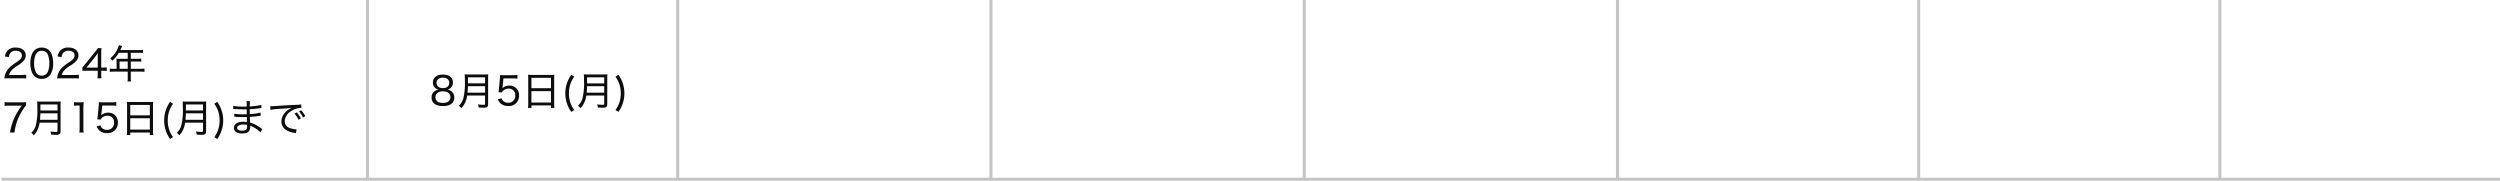 <svg xmlns="http://www.w3.org/2000/svg" xmlns:xlink="http://www.w3.org/1999/xlink" width="830" height="60" viewBox="0 0 830 60">
  <defs>
    <clipPath id="clip-path">
      <path id="パス_1002" data-name="パス 1002" d="M0,0H830V60H0Z" transform="translate(9273 2864)" fill="#fff"/>
    </clipPath>
  </defs>
  <g id="マスクグループ_64" data-name="マスクグループ 64" transform="translate(-9273 -2864)" clip-path="url(#clip-path)">
    <path id="パス_628" data-name="パス 628" d="M0,0V60" transform="translate(9395 2864)" fill="none" stroke="#c4c4c4" stroke-width="1"/>
    <path id="パス_618" data-name="パス 618" d="M0,0V60" transform="translate(9498 2864)" fill="none" stroke="#c4c4c4" stroke-width="1"/>
    <path id="パス_614" data-name="パス 614" d="M0,0V60" transform="translate(9602 2864)" fill="none" stroke="#c4c4c4" stroke-width="1"/>
    <path id="パス_612" data-name="パス 612" d="M0,0V60" transform="translate(9706 2864)" fill="none" stroke="#c4c4c4" stroke-width="1"/>
    <path id="パス_607" data-name="パス 607" d="M0,0V60" transform="translate(9810 2864)" fill="none" stroke="#c4c4c4" stroke-width="1"/>
    <path id="パス_608" data-name="パス 608" d="M0,0V60" transform="translate(9910 2864)" fill="none" stroke="#c4c4c4" stroke-width="1"/>
    <path id="パス_603" data-name="パス 603" d="M0,0V60" transform="translate(10010 2864)" fill="none" stroke="#c4c4c4" stroke-width="1"/>
    <path id="パス_1012" data-name="パス 1012" d="M6.253,0a16.808,16.808,0,0,1,1.7.065V-1.2a12.005,12.005,0,0,1-1.677.091H2.262c.338-1.157,1-1.9,2.717-3.042A8.314,8.314,0,0,0,7.2-5.915,2.669,2.669,0,0,0,7.813-7.6c0-1.586-1.313-2.613-3.341-2.613a3.48,3.48,0,0,0-2.73,1.04A3.672,3.672,0,0,0,.9-7.241l1.313.195a2.8,2.8,0,0,1,.442-1.287,2.068,2.068,0,0,1,1.833-.819c1.235,0,2.028.6,2.028,1.547,0,.78-.429,1.339-1.664,2.171A18.506,18.506,0,0,0,2.821-3.965,5.945,5.945,0,0,0,1.105-1.638,5.733,5.733,0,0,0,.741.052,13.34,13.34,0,0,1,2.249,0ZM13.1.182a3.347,3.347,0,0,0,2.886-1.4,6.932,6.932,0,0,0,.923-3.783,8.638,8.638,0,0,0-.507-3.016,3.407,3.407,0,0,0-.793-1.222A3.4,3.4,0,0,0,13.13-10.2,3.33,3.33,0,0,0,10.1-8.541a7.45,7.45,0,0,0-.767,3.549A8.647,8.647,0,0,0,9.841-2,3.3,3.3,0,0,0,10.634-.78,3.361,3.361,0,0,0,13.1.182Zm0-9.321a2.1,2.1,0,0,1,1.989,1.17,7.261,7.261,0,0,1,.559,2.951,7.809,7.809,0,0,1-.377,2.509,2.577,2.577,0,0,1-.611,1.027,2.107,2.107,0,0,1-1.547.6A2.137,2.137,0,0,1,11.18-1.976a6.8,6.8,0,0,1-.6-3,8.173,8.173,0,0,1,.377-2.535,2.555,2.555,0,0,1,.572-.962A1.963,1.963,0,0,1,13.1-9.139ZM23.751,0a16.808,16.808,0,0,1,1.7.065V-1.2a12.005,12.005,0,0,1-1.677.091H19.76c.338-1.157,1-1.9,2.717-3.042A8.314,8.314,0,0,0,24.7-5.915a2.669,2.669,0,0,0,.611-1.69c0-1.586-1.313-2.613-3.341-2.613a3.48,3.48,0,0,0-2.73,1.04,3.672,3.672,0,0,0-.845,1.937l1.313.195a2.8,2.8,0,0,1,.442-1.287,2.068,2.068,0,0,1,1.833-.819c1.235,0,2.028.6,2.028,1.547,0,.78-.429,1.339-1.664,2.171a18.506,18.506,0,0,0-2.028,1.469A5.945,5.945,0,0,0,18.6-1.638a5.733,5.733,0,0,0-.364,1.69A13.34,13.34,0,0,1,19.747,0Zm2.86-2.457c.455-.039.832-.052,1.573-.052h3.523v1.066A6.668,6.668,0,0,1,31.59,0h1.378a7.571,7.571,0,0,1-.1-1.43V-2.509h.481a8.787,8.787,0,0,1,1.339.091V-3.653a8.9,8.9,0,0,1-1.339.091h-.481V-7.826a21.865,21.865,0,0,1,.078-2.2H31.733a10.857,10.857,0,0,1-.988,1.352l-3.237,4c-.312.4-.6.728-.9,1.066Zm5.1-1.092H27.989l2.847-3.588a14.747,14.747,0,0,0,.936-1.248c-.052.637-.065,1.027-.065,1.716Zm6.253.39h-.9a9.714,9.714,0,0,1-1.352-.078v1.092a10.114,10.114,0,0,1,1.352-.078h4.6V-.234a6.508,6.508,0,0,1-.078,1.274H42.77a6.419,6.419,0,0,1-.091-1.261v-2h3.2a10.114,10.114,0,0,1,1.352.078V-3.237a9.584,9.584,0,0,1-1.352.078h-3.2V-5.577h2.3a9.834,9.834,0,0,1,1.183.052V-6.539a7.632,7.632,0,0,1-1.209.065H42.679v-2h2.86a7.733,7.733,0,0,1,1.209.065V-9.438a7.435,7.435,0,0,1-1.209.065H39.208c.065-.143.065-.143.169-.377.208-.455.208-.455.286-.611s.1-.221.169-.364L38.74-11a5.492,5.492,0,0,1-.325.949,8.445,8.445,0,0,1-2.587,3.432,2.317,2.317,0,0,1,.715.78A10.44,10.44,0,0,0,38.7-8.476h2.964v2H38.844c-.364,0-.65-.013-.923-.039a7.03,7.03,0,0,1,.039.767Zm1,0V-5.577h2.7v2.418ZM7.917,7.912a12.332,12.332,0,0,1-1.586.065H2.366A11.277,11.277,0,0,1,.793,7.886V9.173a10.456,10.456,0,0,1,1.534-.091H6.5a21.376,21.376,0,0,0-2.327,3.757A17.066,17.066,0,0,0,2.6,18H4.069a16.546,16.546,0,0,1,.637-3.029,16.312,16.312,0,0,1,2.145-4.524,6.734,6.734,0,0,1,1.066-1.43Zm10.439,6.812v2.691c0,.312-.091.377-.533.377A11.622,11.622,0,0,1,16,17.649a4.3,4.3,0,0,1,.26,1.053c.65.039,1.053.052,1.43.052a2.479,2.479,0,0,0,1.287-.195c.273-.182.39-.481.39-1.04V9.043a11.857,11.857,0,0,1,.052-1.378,10.728,10.728,0,0,1-1.391.065H12.987a11.711,11.711,0,0,1-1.4-.065,20.63,20.63,0,0,1,.065,2.158,20.926,20.926,0,0,1-.507,5.811A5.215,5.215,0,0,1,9.633,18.1a3.431,3.431,0,0,1,.845.832,6.86,6.86,0,0,0,1.456-2.34,9.355,9.355,0,0,0,.494-1.872Zm-5.811-.949c.078-1.014.117-1.612.117-2.145h5.694v2.145Zm.13-3.094v-2h5.681v2Zm11.141-1.56a8.945,8.945,0,0,1,1.2-.078h.676v7.423a9.08,9.08,0,0,1-.1,1.534h1.443a9.18,9.18,0,0,1-.1-1.534v-6.4a20.937,20.937,0,0,1,.117-2.158,8.165,8.165,0,0,1-1.157.065H24.96a7.142,7.142,0,0,1-1.144-.065ZM33.2,9.03h3.055a9.9,9.9,0,0,1,1.6.1V7.873a9.275,9.275,0,0,1-1.612.1H33.436a9.141,9.141,0,0,1-1.391-.065c.026.4.026.416.026.455a5.426,5.426,0,0,1-.052.884l-.286,3.016a11.121,11.121,0,0,1-.182,1.352l1.157.1a1.417,1.417,0,0,1,.351-.546,2.511,2.511,0,0,1,1.768-.741,2.109,2.109,0,0,1,2.3,2.288,2.235,2.235,0,0,1-2.353,2.392,2.309,2.309,0,0,1-1.768-.728,2.112,2.112,0,0,1-.4-.767l-1.274.338a3.779,3.779,0,0,0,.819,1.274,3.576,3.576,0,0,0,2.613.962,3.332,3.332,0,0,0,3.627-3.523,3.071,3.071,0,0,0-3.276-3.25,3.139,3.139,0,0,0-2.262.884,2.672,2.672,0,0,0,.091-.585Zm8.242,8.359a11.188,11.188,0,0,1-.078,1.443H42.5V18H49v.832h1.131a10.99,10.99,0,0,1-.078-1.456V9.043a8.86,8.86,0,0,1,.065-1.235,9.723,9.723,0,0,1-1.365.065H42.8a11.037,11.037,0,0,1-1.417-.065,12.829,12.829,0,0,1,.065,1.313ZM42.5,8.835H49v3.458H42.5Zm0,4.42H49v3.783H42.5Zm14.209,6.266a9.152,9.152,0,0,1-1.326-2.613,10.142,10.142,0,0,1,0-5.837,9.152,9.152,0,0,1,1.326-2.613l-.975-.65a10.626,10.626,0,0,0-1.378,2.652,10.677,10.677,0,0,0,0,7.046,10.411,10.411,0,0,0,1.378,2.652Zm9.958-4.8v2.691c0,.312-.091.377-.533.377a11.622,11.622,0,0,1-1.82-.143,4.3,4.3,0,0,1,.26,1.053c.65.039,1.053.052,1.43.052a2.479,2.479,0,0,0,1.287-.195c.273-.182.39-.481.39-1.04V9.043a11.858,11.858,0,0,1,.052-1.378,10.728,10.728,0,0,1-1.391.065H61.295a11.711,11.711,0,0,1-1.4-.065,20.63,20.63,0,0,1,.065,2.158,20.926,20.926,0,0,1-.507,5.811,5.215,5.215,0,0,1-1.508,2.47,3.431,3.431,0,0,1,.845.832,6.86,6.86,0,0,0,1.456-2.34,9.355,9.355,0,0,0,.494-1.872Zm-5.811-.949c.078-1.014.117-1.612.117-2.145h5.694v2.145Zm.13-3.094v-2h5.681v2Zm10.4,9.477a10.411,10.411,0,0,0,1.378-2.652,10.287,10.287,0,0,0,.6-3.523,10.394,10.394,0,0,0-.6-3.523,10.626,10.626,0,0,0-1.378-2.652l-.975.65a9.152,9.152,0,0,1,1.326,2.613,9.618,9.618,0,0,1,.429,2.912,9.7,9.7,0,0,1-.429,2.925,9.152,9.152,0,0,1-1.326,2.613Zm14.963-3.3c-.182-.1-.234-.156-.455-.3a11.668,11.668,0,0,0-3.614-1.885c-.026-.533-.026-.533-.065-1.859.676-.039,1.833-.143,2.34-.221,1-.143,1.04-.156,1.261-.169l-.052-1.053a16.517,16.517,0,0,1-3.562.507c-.013-.715-.026-.91-.026-1.612,1.183-.065,1.833-.13,2.951-.286a7.3,7.3,0,0,1,.936-.117l-.052-1.053a17.192,17.192,0,0,1-3.835.52,12.628,12.628,0,0,1,.091-1.755h-1.17a9.833,9.833,0,0,1,.065,1.794c-.39.013-.845.026-1.092.026a17.031,17.031,0,0,1-3.38-.26l-.013,1.053a1.062,1.062,0,0,1,.182-.013,2.239,2.239,0,0,1,.26.013c.923.065,2.353.13,3.133.13.247,0,.468,0,.91-.013,0,.208.013.338.026,1.625-.442.013-.832.026-1.131.026a16.381,16.381,0,0,1-3-.208l-.013,1.014h.117c.078,0,.182,0,.338.013a22.3,22.3,0,0,0,2.236.1c.325,0,.78-.013,1.469-.026.039,1.339.039,1.339.065,1.651a7.783,7.783,0,0,0-1.144-.078c-2,0-3.211.767-3.211,2.041,0,1.144,1.027,1.859,2.665,1.859,1.235,0,2.106-.325,2.444-.923a2.792,2.792,0,0,0,.312-1.339,3.3,3.3,0,0,0-.013-.338,8.192,8.192,0,0,1,.754.338,9.705,9.705,0,0,1,2.652,1.872Zm-5.07-1.378s.013.338.013.442a1.532,1.532,0,0,1-.26,1.066,1.873,1.873,0,0,1-1.378.4c-1.04,0-1.664-.351-1.664-.949a.79.79,0,0,1,.208-.546A2.627,2.627,0,0,1,80,15.348,5.108,5.108,0,0,1,81.276,15.478Zm7.761-5.005a36.516,36.516,0,0,1,4.277-.416,28.161,28.161,0,0,0,2.86-.286c-2.2.988-3.484,2.678-3.484,4.576a3.249,3.249,0,0,0,1.547,2.808,7.136,7.136,0,0,0,2.873.962,2.655,2.655,0,0,1,.416.078l.182-1.261a6.157,6.157,0,0,1-1.95-.338,2.414,2.414,0,0,1-1.963-2.353,4.142,4.142,0,0,1,2.067-3.315,6.263,6.263,0,0,1,3.315-1.1h.156l-.091-1.157a9.44,9.44,0,0,1-1.521.13c-2.145.091-5.707.3-7.527.429-.4.026-.572.039-.754.039l-.468-.013Zm7.982,1.222a9.074,9.074,0,0,1,1.352,2.054l.767-.429a10.174,10.174,0,0,0-1.365-2.015Zm1.508-.7a9.527,9.527,0,0,1,1.339,2.015l.754-.429A9.7,9.7,0,0,0,99.255,10.6Z" transform="translate(9273.741 2890)" fill="#0d0d0d"/>
    <path id="パス_1005" data-name="パス 1005" d="M-30.121-5.252a2.707,2.707,0,0,0-1.209.468,2.438,2.438,0,0,0-1.131,2.145c0,1.833,1.365,2.847,3.8,2.847,2.4,0,3.744-1.014,3.744-2.847A2.43,2.43,0,0,0-25.87-4.68a2.66,2.66,0,0,0-1.365-.572,2.322,2.322,0,0,0,1.872-2.379c0-1.612-1.274-2.613-3.328-2.613s-3.328,1.014-3.328,2.626A2.32,2.32,0,0,0-30.121-5.252Zm1.43-3.965c1.287,0,2.106.663,2.106,1.7,0,1.105-.793,1.768-2.093,1.768S-30.8-6.422-30.8-7.514C-30.8-8.554-29.965-9.217-28.691-9.217Zm.013,4.537c1.534,0,2.47.741,2.47,1.95s-.91,1.9-2.5,1.9c-1.56,0-2.47-.689-2.47-1.885C-31.174-3.939-30.238-4.68-28.678-4.68Zm13.975,1.4V-.585c0,.312-.091.377-.533.377a11.622,11.622,0,0,1-1.82-.143A4.3,4.3,0,0,1-16.8.7c.65.039,1.053.052,1.43.052A2.479,2.479,0,0,0-14.079.559c.273-.182.39-.481.39-1.04V-8.957a11.857,11.857,0,0,1,.052-1.378,10.728,10.728,0,0,1-1.391.065h-5.044a11.711,11.711,0,0,1-1.4-.065,20.63,20.63,0,0,1,.065,2.158,20.926,20.926,0,0,1-.507,5.811A5.215,5.215,0,0,1-23.426.1a3.431,3.431,0,0,1,.845.832A6.86,6.86,0,0,0-21.125-1.4a9.355,9.355,0,0,0,.494-1.872Zm-5.811-.949c.078-1.014.117-1.612.117-2.145H-14.7v2.145Zm.13-3.094v-2H-14.7v2ZM-8.606-8.97h3.055a9.9,9.9,0,0,1,1.6.1v-1.261a9.275,9.275,0,0,1-1.612.1H-8.372a9.141,9.141,0,0,1-1.391-.065c.026.4.026.416.026.455a5.426,5.426,0,0,1-.052.884l-.286,3.016a11.12,11.12,0,0,1-.182,1.352l1.157.1a1.417,1.417,0,0,1,.351-.546,2.511,2.511,0,0,1,1.768-.741,2.109,2.109,0,0,1,2.3,2.288A2.235,2.235,0,0,1-7.033-.884,2.309,2.309,0,0,1-8.8-1.612a2.112,2.112,0,0,1-.4-.767l-1.274.338A3.779,3.779,0,0,0-9.659-.767,3.576,3.576,0,0,0-7.046.195,3.332,3.332,0,0,0-3.419-3.328a3.071,3.071,0,0,0-3.276-3.25,3.139,3.139,0,0,0-2.262.884,2.672,2.672,0,0,0,.091-.585ZM-.364-.611A11.188,11.188,0,0,1-.442.832H.689V0h6.5V.832H8.32A10.989,10.989,0,0,1,8.242-.624V-8.957a8.86,8.86,0,0,1,.065-1.235,9.723,9.723,0,0,1-1.365.065H.988a11.037,11.037,0,0,1-1.417-.065A12.83,12.83,0,0,1-.364-8.879ZM.689-9.165h6.5v3.458H.689Zm0,4.42h6.5V-.962H.689ZM14.9,1.521a9.152,9.152,0,0,1-1.326-2.613,9.765,9.765,0,0,1-.429-2.925,9.679,9.679,0,0,1,.429-2.912A9.152,9.152,0,0,1,14.9-9.542l-.975-.65A10.626,10.626,0,0,0,12.545-7.54a10.394,10.394,0,0,0-.6,3.523,10.34,10.34,0,0,0,.6,3.523,10.411,10.411,0,0,0,1.378,2.652Zm9.958-4.8V-.585c0,.312-.091.377-.533.377A11.622,11.622,0,0,1,22.5-.351,4.3,4.3,0,0,1,22.763.7c.65.039,1.053.052,1.43.052A2.479,2.479,0,0,0,25.48.559c.273-.182.39-.481.39-1.04V-8.957a11.856,11.856,0,0,1,.052-1.378,10.728,10.728,0,0,1-1.391.065H19.487a11.711,11.711,0,0,1-1.4-.065,20.63,20.63,0,0,1,.065,2.158,20.926,20.926,0,0,1-.507,5.811A5.215,5.215,0,0,1,16.133.1a3.431,3.431,0,0,1,.845.832A6.86,6.86,0,0,0,18.434-1.4a9.355,9.355,0,0,0,.494-1.872Zm-5.811-.949c.078-1.014.117-1.612.117-2.145h5.694v2.145Zm.13-3.094v-2h5.681v2Zm10.4,9.477A10.411,10.411,0,0,0,30.953-.494a10.287,10.287,0,0,0,.6-3.523,10.394,10.394,0,0,0-.6-3.523,10.626,10.626,0,0,0-1.378-2.652l-.975.65a9.152,9.152,0,0,1,1.326,2.613,9.618,9.618,0,0,1,.429,2.912,9.7,9.7,0,0,1-.429,2.925A9.152,9.152,0,0,1,28.6,1.521Z" transform="translate(9448.741 2899)" fill="#0d0d0d"/>
    <path id="パス_615" data-name="パス 615" d="M0,0H830" transform="translate(9273.5 2923.5)" fill="none" stroke="#c4c4c4" stroke-width="1"/>
  </g>
</svg>

